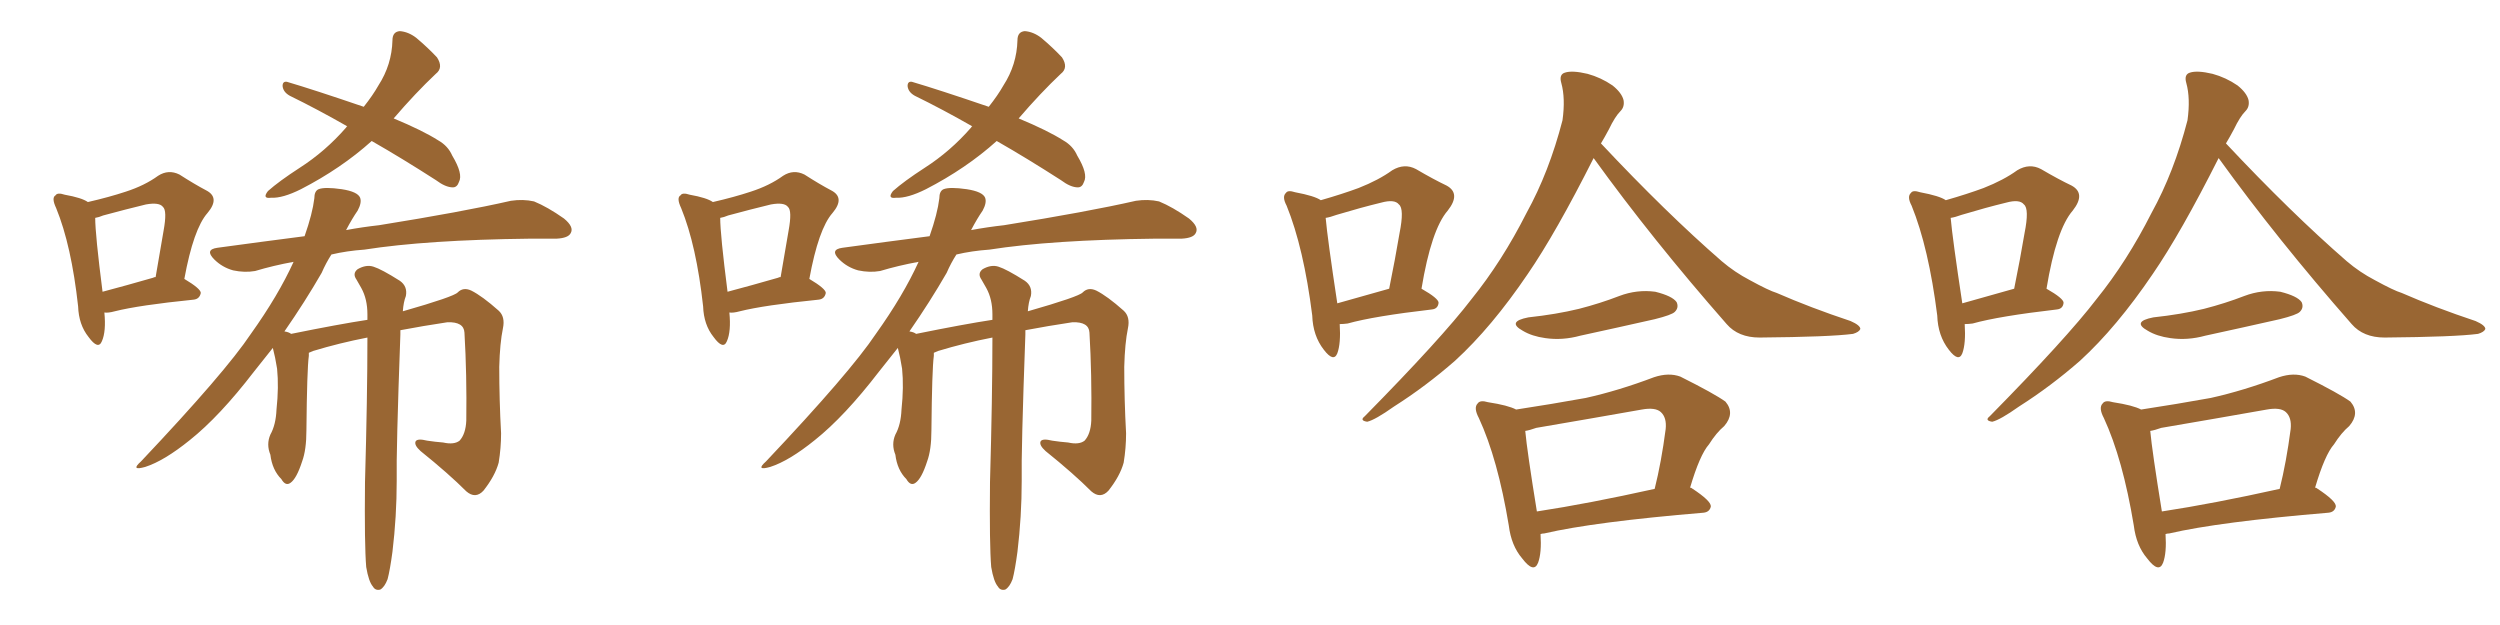<svg xmlns="http://www.w3.org/2000/svg" xmlns:xlink="http://www.w3.org/1999/xlink" width="600" height="150"><path fill="#996633" padding="10" d="M25.05 75L25.05 75Q25.49 79.54 24.46 81.88L24.46 81.88Q23.58 84.08 21.24 80.86L21.24 80.86Q18.90 77.93 18.75 73.54L18.75 73.54Q17.14 58.89 13.48 49.95L13.48 49.95Q12.30 47.46 13.33 46.88L13.33 46.88Q13.77 46.14 15.53 46.73L15.53 46.73Q19.63 47.46 21.09 48.49L21.09 48.49Q26.22 47.31 30.18 46.00L30.18 46.00Q34.72 44.53 37.94 42.19L37.94 42.19Q40.43 40.58 43.07 41.89L43.07 41.89Q46.73 44.24 49.51 45.70L49.51 45.70Q52.88 47.46 49.80 51.12L49.80 51.12Q46.44 54.93 44.24 66.94L44.24 66.94Q48.19 69.29 48.19 70.31L48.19 70.31Q47.90 71.78 46.44 71.92L46.44 71.92Q33.40 73.24 27.54 74.71L27.54 74.71Q25.93 75.15 25.05 75ZM36.77 66.65L36.77 66.65Q36.91 66.50 37.35 66.50L37.35 66.50Q38.38 60.35 39.26 55.37L39.26 55.37Q40.14 50.54 39.11 49.66L39.11 49.66Q38.23 48.49 35.01 49.07L35.01 49.07Q30.18 50.24 24.76 51.71L24.76 51.71Q23.73 52.15 22.85 52.29L22.85 52.29Q22.85 56.25 24.61 70.02L24.61 70.02Q30.18 68.55 36.77 66.65ZM89.21 33.84L89.21 33.84Q81.88 40.43 72.22 45.41L72.22 45.41Q67.82 47.61 65.04 47.46L65.04 47.46Q62.84 47.75 64.31 45.85L64.31 45.85Q66.94 43.51 71.92 40.28L71.92 40.28Q78.08 36.33 83.06 30.62L83.06 30.62Q83.20 30.32 83.35 30.32L83.35 30.32Q76.17 26.22 69.58 23.00L69.58 23.00Q67.97 22.12 67.82 20.65L67.82 20.65Q67.82 19.48 68.85 19.63L68.85 19.63Q75.29 21.53 87.30 25.63L87.30 25.63Q89.50 22.85 90.82 20.51L90.82 20.51Q94.04 15.53 94.19 9.67L94.19 9.67Q94.19 7.62 95.95 7.47L95.95 7.47Q98.00 7.62 99.90 9.08L99.90 9.08Q102.69 11.43 104.88 13.77L104.88 13.77Q106.49 16.26 104.59 17.72L104.59 17.72Q99.76 22.27 94.48 28.42L94.48 28.42Q101.51 31.35 105.18 33.69L105.18 33.69Q107.52 35.01 108.54 37.35L108.54 37.35Q111.18 41.75 110.16 43.65L110.16 43.65Q109.72 44.97 108.69 44.97L108.69 44.97Q106.93 44.97 104.59 43.21L104.59 43.21Q96.39 37.94 89.21 33.84ZM87.89 136.08L87.89 136.08L87.89 136.08Q87.45 130.81 87.60 115.72L87.60 115.72Q88.18 95.21 88.18 81.01L88.18 81.01Q81.45 82.32 75.15 84.23L75.15 84.23Q74.56 84.52 74.12 84.67L74.12 84.67Q74.12 84.96 74.12 85.40L74.12 85.40Q73.68 88.62 73.54 103.27L73.54 103.27Q73.54 107.96 72.51 110.74L72.51 110.74Q71.19 114.84 69.73 115.87L69.73 115.87Q68.55 116.75 67.53 114.99L67.53 114.99Q65.33 112.79 64.89 109.13L64.89 109.13Q63.87 106.64 64.89 104.30L64.89 104.30Q66.21 101.95 66.36 98.29L66.36 98.29Q66.94 92.87 66.50 88.48L66.50 88.48Q66.06 85.69 65.48 83.50L65.48 83.50Q63.13 86.43 60.94 89.21L60.94 89.21Q52.73 99.90 45.56 105.62L45.56 105.62Q39.40 110.60 34.86 112.06L34.86 112.06Q31.20 113.09 33.84 110.74L33.84 110.74Q54.05 89.36 60.21 80.13L60.21 80.13Q66.80 70.90 70.46 62.84L70.46 62.84Q65.63 63.72 61.23 65.04L61.23 65.04Q58.74 65.48 55.96 64.89L55.96 64.89Q53.32 64.16 51.42 62.26L51.42 62.26Q49.07 59.91 52.15 59.47L52.15 59.47Q62.84 58.01 73.10 56.69L73.10 56.69Q75 51.27 75.44 47.61L75.44 47.61Q75.44 45.85 76.46 45.41L76.46 45.41Q77.93 44.82 82.03 45.41L82.03 45.41Q85.84 46.00 86.43 47.46L86.43 47.46Q86.87 48.63 85.84 50.54L85.84 50.54Q84.52 52.44 83.06 55.22L83.06 55.22Q87.01 54.49 90.97 54.05L90.97 54.05Q111.04 50.83 122.61 48.19L122.61 48.19Q125.54 47.75 128.17 48.34L128.17 48.34Q131.40 49.66 135.35 52.44L135.35 52.44Q137.84 54.49 136.96 55.96L136.96 55.96Q136.38 57.13 133.59 57.28L133.59 57.28Q130.37 57.28 127.15 57.28L127.15 57.28Q102.39 57.57 87.45 59.91L87.45 59.91Q83.20 60.21 79.54 61.08L79.54 61.08Q78.22 63.13 77.20 65.48L77.20 65.48Q73.24 72.36 68.26 79.54L68.26 79.54Q69.29 79.69 69.87 80.13L69.87 80.13Q81.45 77.78 88.18 76.76L88.18 76.76Q88.18 76.03 88.18 75.44L88.18 75.44Q88.18 71.78 86.72 69.14L86.72 69.14Q86.13 68.12 85.55 67.09L85.55 67.09Q84.52 65.63 85.84 64.60L85.84 64.60Q87.89 63.43 89.65 64.01L89.65 64.01Q91.55 64.60 95.95 67.38L95.95 67.38Q97.85 68.70 97.41 71.04L97.41 71.04Q96.83 72.51 96.68 74.71L96.68 74.71Q108.98 71.19 109.86 70.17L109.86 70.17Q111.18 68.85 113.09 69.73L113.09 69.73Q115.72 71.04 119.68 74.56L119.68 74.56Q121.29 76.03 120.70 78.81L120.70 78.81Q119.97 82.32 119.82 88.04L119.82 88.04Q119.82 95.95 120.26 104.00L120.26 104.00Q120.26 107.52 119.68 111.04L119.68 111.04Q118.80 114.26 116.02 117.77L116.02 117.77Q114.11 119.82 111.91 117.92L111.91 117.92Q107.67 113.67 100.93 108.25L100.93 108.25Q99.32 106.79 99.76 105.91L99.76 105.91Q100.20 105.18 102.54 105.76L102.54 105.76Q104.44 106.05 106.35 106.20L106.35 106.20Q108.98 106.79 110.30 105.76L110.30 105.76Q111.77 104.15 111.91 100.93L111.91 100.93Q112.06 89.94 111.47 79.83L111.47 79.83Q111.33 77.20 107.37 77.34L107.37 77.34Q101.51 78.22 96.09 79.25L96.09 79.25Q96.09 79.69 96.09 80.27L96.09 80.27Q95.07 108.25 95.21 115.43L95.21 115.43Q95.21 123.93 94.19 132.42L94.19 132.42Q93.60 136.82 93.02 139.01L93.02 139.01Q92.29 140.92 91.26 141.50L91.26 141.50Q90.09 141.80 89.50 140.77L89.50 140.77Q88.48 139.60 87.89 136.08ZM175.05 75L175.05 75Q175.49 79.54 174.46 81.88L174.46 81.88Q173.58 84.08 171.24 80.86L171.24 80.86Q168.90 77.93 168.75 73.54L168.75 73.54Q167.14 58.89 163.48 49.95L163.48 49.95Q162.30 47.46 163.33 46.88L163.33 46.88Q163.77 46.14 165.53 46.73L165.53 46.73Q169.63 47.46 171.09 48.49L171.09 48.49Q176.22 47.31 180.18 46.00L180.18 46.00Q184.72 44.53 187.94 42.19L187.94 42.19Q190.43 40.58 193.07 41.89L193.07 41.89Q196.73 44.24 199.51 45.70L199.51 45.70Q202.88 47.46 199.80 51.12L199.80 51.12Q196.44 54.93 194.24 66.94L194.24 66.94Q198.19 69.29 198.19 70.31L198.19 70.31Q197.90 71.78 196.44 71.92L196.44 71.92Q183.40 73.24 177.54 74.71L177.54 74.71Q175.93 75.15 175.05 75ZM186.77 66.65L186.77 66.65Q186.91 66.50 187.35 66.50L187.35 66.50Q188.38 60.35 189.26 55.37L189.26 55.37Q190.14 50.54 189.11 49.66L189.11 49.66Q188.23 48.49 185.01 49.07L185.01 49.07Q180.18 50.24 174.76 51.71L174.76 51.71Q173.73 52.15 172.85 52.29L172.85 52.29Q172.85 56.25 174.61 70.02L174.61 70.02Q180.18 68.55 186.77 66.65ZM239.21 33.84L239.21 33.84Q231.88 40.43 222.22 45.41L222.22 45.41Q217.82 47.61 215.04 47.46L215.04 47.46Q212.84 47.75 214.31 45.85L214.31 45.85Q216.94 43.51 221.92 40.28L221.92 40.28Q228.08 36.33 233.06 30.62L233.06 30.62Q233.20 30.32 233.35 30.32L233.35 30.32Q226.17 26.22 219.58 23.00L219.58 23.00Q217.97 22.12 217.82 20.65L217.82 20.65Q217.82 19.48 218.85 19.63L218.85 19.63Q225.29 21.53 237.30 25.63L237.30 25.63Q239.50 22.85 240.82 20.51L240.82 20.51Q244.04 15.53 244.19 9.67L244.19 9.67Q244.19 7.62 245.95 7.47L245.95 7.47Q248.00 7.62 249.90 9.08L249.90 9.08Q252.69 11.43 254.88 13.77L254.88 13.77Q256.49 16.26 254.59 17.72L254.59 17.72Q249.76 22.27 244.48 28.42L244.48 28.42Q251.51 31.35 255.18 33.69L255.18 33.69Q257.52 35.01 258.54 37.35L258.54 37.35Q261.18 41.75 260.16 43.65L260.16 43.65Q259.72 44.97 258.69 44.97L258.69 44.97Q256.93 44.97 254.59 43.21L254.59 43.21Q246.39 37.94 239.21 33.84ZM237.89 136.08L237.89 136.08L237.89 136.08Q237.45 130.81 237.60 115.72L237.60 115.72Q238.18 95.21 238.18 81.01L238.18 81.01Q231.45 82.32 225.15 84.23L225.15 84.23Q224.56 84.52 224.12 84.67L224.12 84.67Q224.12 84.96 224.12 85.40L224.12 85.40Q223.68 88.62 223.54 103.27L223.54 103.27Q223.54 107.96 222.51 110.74L222.51 110.74Q221.19 114.84 219.73 115.87L219.73 115.87Q218.55 116.75 217.53 114.99L217.53 114.99Q215.33 112.79 214.89 109.13L214.89 109.13Q213.87 106.64 214.89 104.30L214.89 104.30Q216.21 101.95 216.36 98.29L216.36 98.29Q216.94 92.87 216.50 88.48L216.50 88.48Q216.06 85.69 215.48 83.50L215.48 83.50Q213.13 86.43 210.94 89.21L210.94 89.21Q202.73 99.90 195.56 105.62L195.56 105.62Q189.40 110.60 184.86 112.06L184.86 112.06Q181.20 113.09 183.84 110.74L183.84 110.74Q204.05 89.36 210.21 80.13L210.21 80.13Q216.80 70.90 220.46 62.84L220.46 62.84Q215.63 63.72 211.23 65.04L211.23 65.04Q208.74 65.48 205.96 64.89L205.96 64.89Q203.32 64.16 201.42 62.26L201.42 62.26Q199.07 59.91 202.15 59.47L202.15 59.47Q212.84 58.01 223.10 56.69L223.10 56.69Q225 51.27 225.44 47.61L225.44 47.61Q225.44 45.85 226.46 45.41L226.46 45.41Q227.93 44.82 232.03 45.41L232.03 45.41Q235.84 46.00 236.43 47.46L236.43 47.46Q236.87 48.63 235.84 50.54L235.84 50.54Q234.52 52.44 233.06 55.22L233.06 55.22Q237.01 54.49 240.97 54.05L240.97 54.05Q261.04 50.83 272.61 48.19L272.61 48.19Q275.54 47.75 278.17 48.34L278.17 48.34Q281.40 49.66 285.35 52.44L285.35 52.44Q287.84 54.49 286.96 55.96L286.96 55.96Q286.38 57.13 283.59 57.28L283.59 57.28Q280.37 57.28 277.15 57.28L277.15 57.28Q252.39 57.57 237.45 59.91L237.45 59.91Q233.20 60.21 229.54 61.08L229.54 61.08Q228.22 63.13 227.20 65.48L227.20 65.48Q223.24 72.36 218.26 79.54L218.26 79.54Q219.29 79.69 219.87 80.13L219.87 80.13Q231.45 77.78 238.18 76.76L238.18 76.76Q238.18 76.03 238.18 75.44L238.18 75.44Q238.18 71.78 236.72 69.14L236.72 69.14Q236.13 68.12 235.55 67.09L235.55 67.09Q234.52 65.63 235.84 64.60L235.84 64.60Q237.89 63.43 239.65 64.01L239.65 64.01Q241.55 64.60 245.95 67.38L245.95 67.38Q247.85 68.70 247.41 71.04L247.41 71.04Q246.83 72.51 246.68 74.71L246.68 74.71Q258.98 71.19 259.86 70.17L259.86 70.17Q261.18 68.85 263.09 69.73L263.09 69.73Q265.72 71.04 269.68 74.56L269.68 74.56Q271.29 76.03 270.70 78.81L270.70 78.81Q269.97 82.32 269.82 88.04L269.82 88.04Q269.82 95.95 270.26 104.00L270.26 104.00Q270.26 107.52 269.68 111.04L269.68 111.04Q268.80 114.26 266.02 117.77L266.02 117.77Q264.11 119.82 261.91 117.92L261.91 117.92Q257.67 113.67 250.93 108.25L250.93 108.25Q249.32 106.79 249.76 105.91L249.76 105.91Q250.20 105.18 252.54 105.76L252.54 105.76Q254.44 106.05 256.35 106.20L256.35 106.20Q258.98 106.79 260.30 105.76L260.30 105.76Q261.77 104.15 261.91 100.93L261.91 100.93Q262.06 89.94 261.47 79.83L261.47 79.83Q261.33 77.20 257.37 77.34L257.37 77.34Q251.51 78.22 246.09 79.25L246.09 79.25Q246.09 79.69 246.09 80.27L246.09 80.27Q245.07 108.25 245.21 115.43L245.21 115.43Q245.21 123.93 244.19 132.42L244.19 132.42Q243.60 136.82 243.02 139.01L243.02 139.01Q242.29 140.92 241.26 141.50L241.26 141.50Q240.09 141.80 239.50 140.77L239.50 140.77Q238.48 139.60 237.89 136.08ZM366.80 76.17L366.80 76.17Q373.54 75.44 378.96 74.12L378.96 74.12Q384.08 72.80 388.62 71.04L388.62 71.04Q392.87 69.43 397.27 70.02L397.27 70.02Q401.37 71.04 402.39 72.51L402.39 72.51Q402.98 73.83 401.95 74.85L401.95 74.85Q401.22 75.59 397.12 76.61L397.12 76.61Q388.04 78.66 379.25 80.57L379.25 80.57Q375 81.74 370.90 81.15L370.90 81.15Q367.68 80.71 365.48 79.39L365.48 79.39Q361.52 77.20 366.80 76.17ZM384.23 34.42L384.23 34.42Q399.90 51.12 413.23 62.70L413.23 62.70Q416.31 65.33 419.97 67.24L419.97 67.24Q424.51 69.73 426.42 70.31L426.42 70.31Q434.47 73.83 444.14 77.05L444.14 77.05Q446.48 78.08 446.48 78.96L446.48 78.96Q446.19 79.69 444.73 80.13L444.73 80.13Q439.16 80.86 422.31 81.01L422.31 81.01Q417.19 81.01 414.40 77.78L414.40 77.78Q396.53 57.42 382.47 37.94L382.47 37.94Q373.39 55.96 366.65 65.77L366.65 65.77Q358.01 78.52 349.22 86.57L349.22 86.57Q342.19 92.72 334.57 97.56L334.57 97.56Q330.03 100.78 328.13 101.22L328.13 101.22Q326.22 100.93 327.54 99.90L327.54 99.90Q346.00 81.15 353.17 71.78L353.17 71.78Q360.50 62.70 366.36 51.12L366.36 51.12Q371.78 41.31 375 28.86L375 28.86Q375.73 23.58 374.71 19.92L374.71 19.92Q374.12 17.87 375.59 17.43L375.59 17.43Q377.34 16.85 381.01 17.72L381.01 17.72Q384.23 18.60 387.01 20.51L387.01 20.51Q389.21 22.27 389.65 24.02L389.65 24.02Q389.94 25.63 388.92 26.66L388.92 26.66Q387.60 27.98 386.13 31.05L386.13 31.05Q385.11 32.96 384.23 34.42ZM321.53 77.78L321.53 77.78Q321.83 82.47 320.95 84.81L320.95 84.81Q320.07 87.01 317.72 83.94L317.72 83.94Q315.09 80.57 314.94 75.73L314.94 75.73Q312.89 59.47 308.79 49.37L308.79 49.37Q307.62 47.17 308.64 46.29L308.64 46.29Q309.08 45.56 310.84 46.14L310.84 46.14Q315.53 47.02 316.99 48.05L316.99 48.05Q322.12 46.58 326.07 45.12L326.07 45.12Q330.91 43.21 334.13 40.87L334.13 40.87Q337.06 39.11 339.84 40.58L339.84 40.58Q344.09 43.07 347.17 44.53L347.17 44.53Q350.68 46.44 347.46 50.54L347.46 50.54Q343.51 55.08 341.16 69.29L341.16 69.29Q345.26 71.63 345.26 72.66L345.26 72.66Q345.12 74.12 343.65 74.27L343.65 74.27Q329.74 75.88 323.44 77.64L323.44 77.64Q322.41 77.78 321.53 77.78ZM320.95 72.80L320.95 72.80Q326.66 71.19 333.40 69.29L333.40 69.29Q334.86 62.11 335.89 55.96L335.89 55.96Q337.06 50.10 335.74 49.07L335.74 49.07Q334.72 47.75 331.49 48.63L331.49 48.63Q326.66 49.80 320.80 51.56L320.80 51.56Q319.19 52.15 318.16 52.29L318.16 52.29Q318.60 57.28 320.95 72.80ZM405.62 117.04L405.62 117.04Q405.91 117.04 406.05 117.19L406.05 117.19Q410.74 120.26 410.60 121.58L410.60 121.58Q410.30 122.90 408.84 123.05L408.84 123.05Q382.62 125.24 370.61 128.03L370.61 128.03Q370.17 128.03 369.73 128.17L369.73 128.17Q370.02 132.71 369.14 135.06L369.14 135.06Q368.12 137.70 365.33 134.03L365.33 134.03Q362.70 130.96 362.11 126.12L362.11 126.12Q359.47 110.16 354.93 100.34L354.93 100.34Q353.61 97.85 354.64 96.83L354.64 96.83Q355.22 95.95 357.13 96.53L357.13 96.53Q361.96 97.27 363.87 98.29L363.87 98.29Q372.51 96.97 380.57 95.51L380.57 95.51Q388.48 93.75 396.97 90.53L396.97 90.53Q400.49 89.36 403.27 90.38L403.27 90.38Q411.47 94.48 414.11 96.39L414.11 96.39Q416.46 99.17 413.82 102.25L413.82 102.25Q411.91 103.86 410.16 106.64L410.16 106.64Q407.96 109.13 405.62 117.04ZM368.70 102.69L368.70 102.69L368.70 102.69Q367.09 103.27 366.06 103.42L366.06 103.42Q366.50 108.25 368.85 122.75L368.85 122.75Q381.30 120.85 397.12 117.33L397.12 117.33Q398.73 110.89 399.76 102.98L399.76 102.98Q400.05 100.20 398.58 98.88L398.58 98.88Q397.27 97.71 394.04 98.29L394.04 98.29Q381.59 100.49 368.70 102.69ZM516.80 76.17L516.80 76.17Q523.54 75.44 528.96 74.12L528.96 74.12Q534.08 72.80 538.62 71.04L538.62 71.04Q542.87 69.43 547.27 70.02L547.27 70.02Q551.37 71.04 552.39 72.51L552.39 72.51Q552.98 73.83 551.95 74.85L551.95 74.85Q551.22 75.59 547.12 76.61L547.12 76.61Q538.04 78.66 529.25 80.57L529.25 80.57Q525 81.74 520.90 81.15L520.90 81.15Q517.68 80.71 515.48 79.39L515.48 79.39Q511.52 77.20 516.80 76.17ZM534.23 34.42L534.23 34.42Q549.90 51.12 563.23 62.70L563.23 62.70Q566.31 65.33 569.97 67.24L569.97 67.24Q574.51 69.73 576.42 70.31L576.42 70.31Q584.47 73.83 594.14 77.05L594.14 77.05Q596.48 78.08 596.48 78.96L596.48 78.96Q596.19 79.69 594.73 80.13L594.73 80.13Q589.16 80.86 572.31 81.01L572.31 81.01Q567.19 81.01 564.40 77.78L564.40 77.78Q546.53 57.42 532.47 37.94L532.47 37.94Q523.39 55.96 516.65 65.77L516.65 65.77Q508.01 78.52 499.22 86.57L499.22 86.57Q492.19 92.72 484.57 97.56L484.57 97.56Q480.03 100.78 478.13 101.22L478.13 101.22Q476.22 100.93 477.54 99.90L477.54 99.90Q496.00 81.15 503.17 71.78L503.17 71.78Q510.50 62.70 516.36 51.12L516.36 51.12Q521.78 41.31 525 28.86L525 28.86Q525.73 23.58 524.71 19.92L524.71 19.92Q524.12 17.87 525.59 17.43L525.59 17.43Q527.34 16.85 531.01 17.72L531.01 17.72Q534.23 18.60 537.01 20.51L537.01 20.51Q539.21 22.27 539.65 24.02L539.65 24.02Q539.94 25.63 538.92 26.66L538.92 26.66Q537.60 27.98 536.13 31.05L536.13 31.05Q535.11 32.96 534.23 34.42ZM471.53 77.78L471.53 77.78Q471.83 82.47 470.95 84.81L470.95 84.81Q470.07 87.01 467.72 83.94L467.72 83.94Q465.09 80.57 464.94 75.73L464.94 75.73Q462.89 59.47 458.79 49.37L458.79 49.37Q457.62 47.17 458.64 46.29L458.64 46.29Q459.08 45.56 460.84 46.14L460.84 46.14Q465.53 47.02 466.99 48.05L466.99 48.05Q472.12 46.58 476.07 45.12L476.07 45.12Q480.91 43.21 484.13 40.87L484.13 40.87Q487.06 39.11 489.84 40.58L489.84 40.58Q494.09 43.07 497.17 44.53L497.17 44.53Q500.68 46.44 497.46 50.54L497.46 50.54Q493.51 55.08 491.16 69.29L491.16 69.29Q495.26 71.63 495.26 72.66L495.26 72.66Q495.12 74.12 493.65 74.27L493.65 74.27Q479.74 75.88 473.44 77.64L473.44 77.64Q472.41 77.78 471.53 77.78ZM470.95 72.80L470.95 72.80Q476.66 71.19 483.40 69.29L483.40 69.29Q484.86 62.11 485.89 55.96L485.89 55.96Q487.06 50.10 485.74 49.07L485.74 49.07Q484.72 47.75 481.49 48.63L481.49 48.63Q476.66 49.80 470.80 51.56L470.80 51.56Q469.19 52.15 468.16 52.29L468.16 52.29Q468.60 57.28 470.95 72.80ZM555.62 117.04L555.62 117.04Q555.91 117.04 556.05 117.19L556.05 117.19Q560.74 120.26 560.60 121.58L560.60 121.58Q560.30 122.90 558.84 123.05L558.84 123.05Q532.62 125.24 520.61 128.03L520.61 128.03Q520.17 128.03 519.73 128.17L519.73 128.17Q520.02 132.71 519.14 135.06L519.14 135.06Q518.12 137.70 515.33 134.03L515.33 134.03Q512.70 130.96 512.11 126.12L512.11 126.12Q509.47 110.16 504.93 100.34L504.93 100.34Q503.61 97.85 504.64 96.83L504.64 96.83Q505.22 95.95 507.13 96.53L507.13 96.53Q511.96 97.27 513.87 98.29L513.87 98.29Q522.51 96.97 530.57 95.51L530.57 95.51Q538.48 93.75 546.97 90.53L546.97 90.53Q550.49 89.36 553.27 90.38L553.27 90.38Q561.47 94.48 564.11 96.39L564.11 96.39Q566.46 99.17 563.82 102.25L563.82 102.25Q561.91 103.86 560.16 106.64L560.16 106.64Q557.96 109.13 555.62 117.04ZM518.70 102.69L518.70 102.69L518.70 102.69Q517.09 103.27 516.06 103.42L516.06 103.42Q516.50 108.25 518.85 122.75L518.85 122.75Q531.30 120.85 547.12 117.33L547.12 117.33Q548.73 110.89 549.76 102.98L549.76 102.98Q550.05 100.20 548.58 98.88L548.58 98.88Q547.27 97.71 544.04 98.29L544.04 98.29Q531.59 100.49 518.70 102.69Z"/></svg>